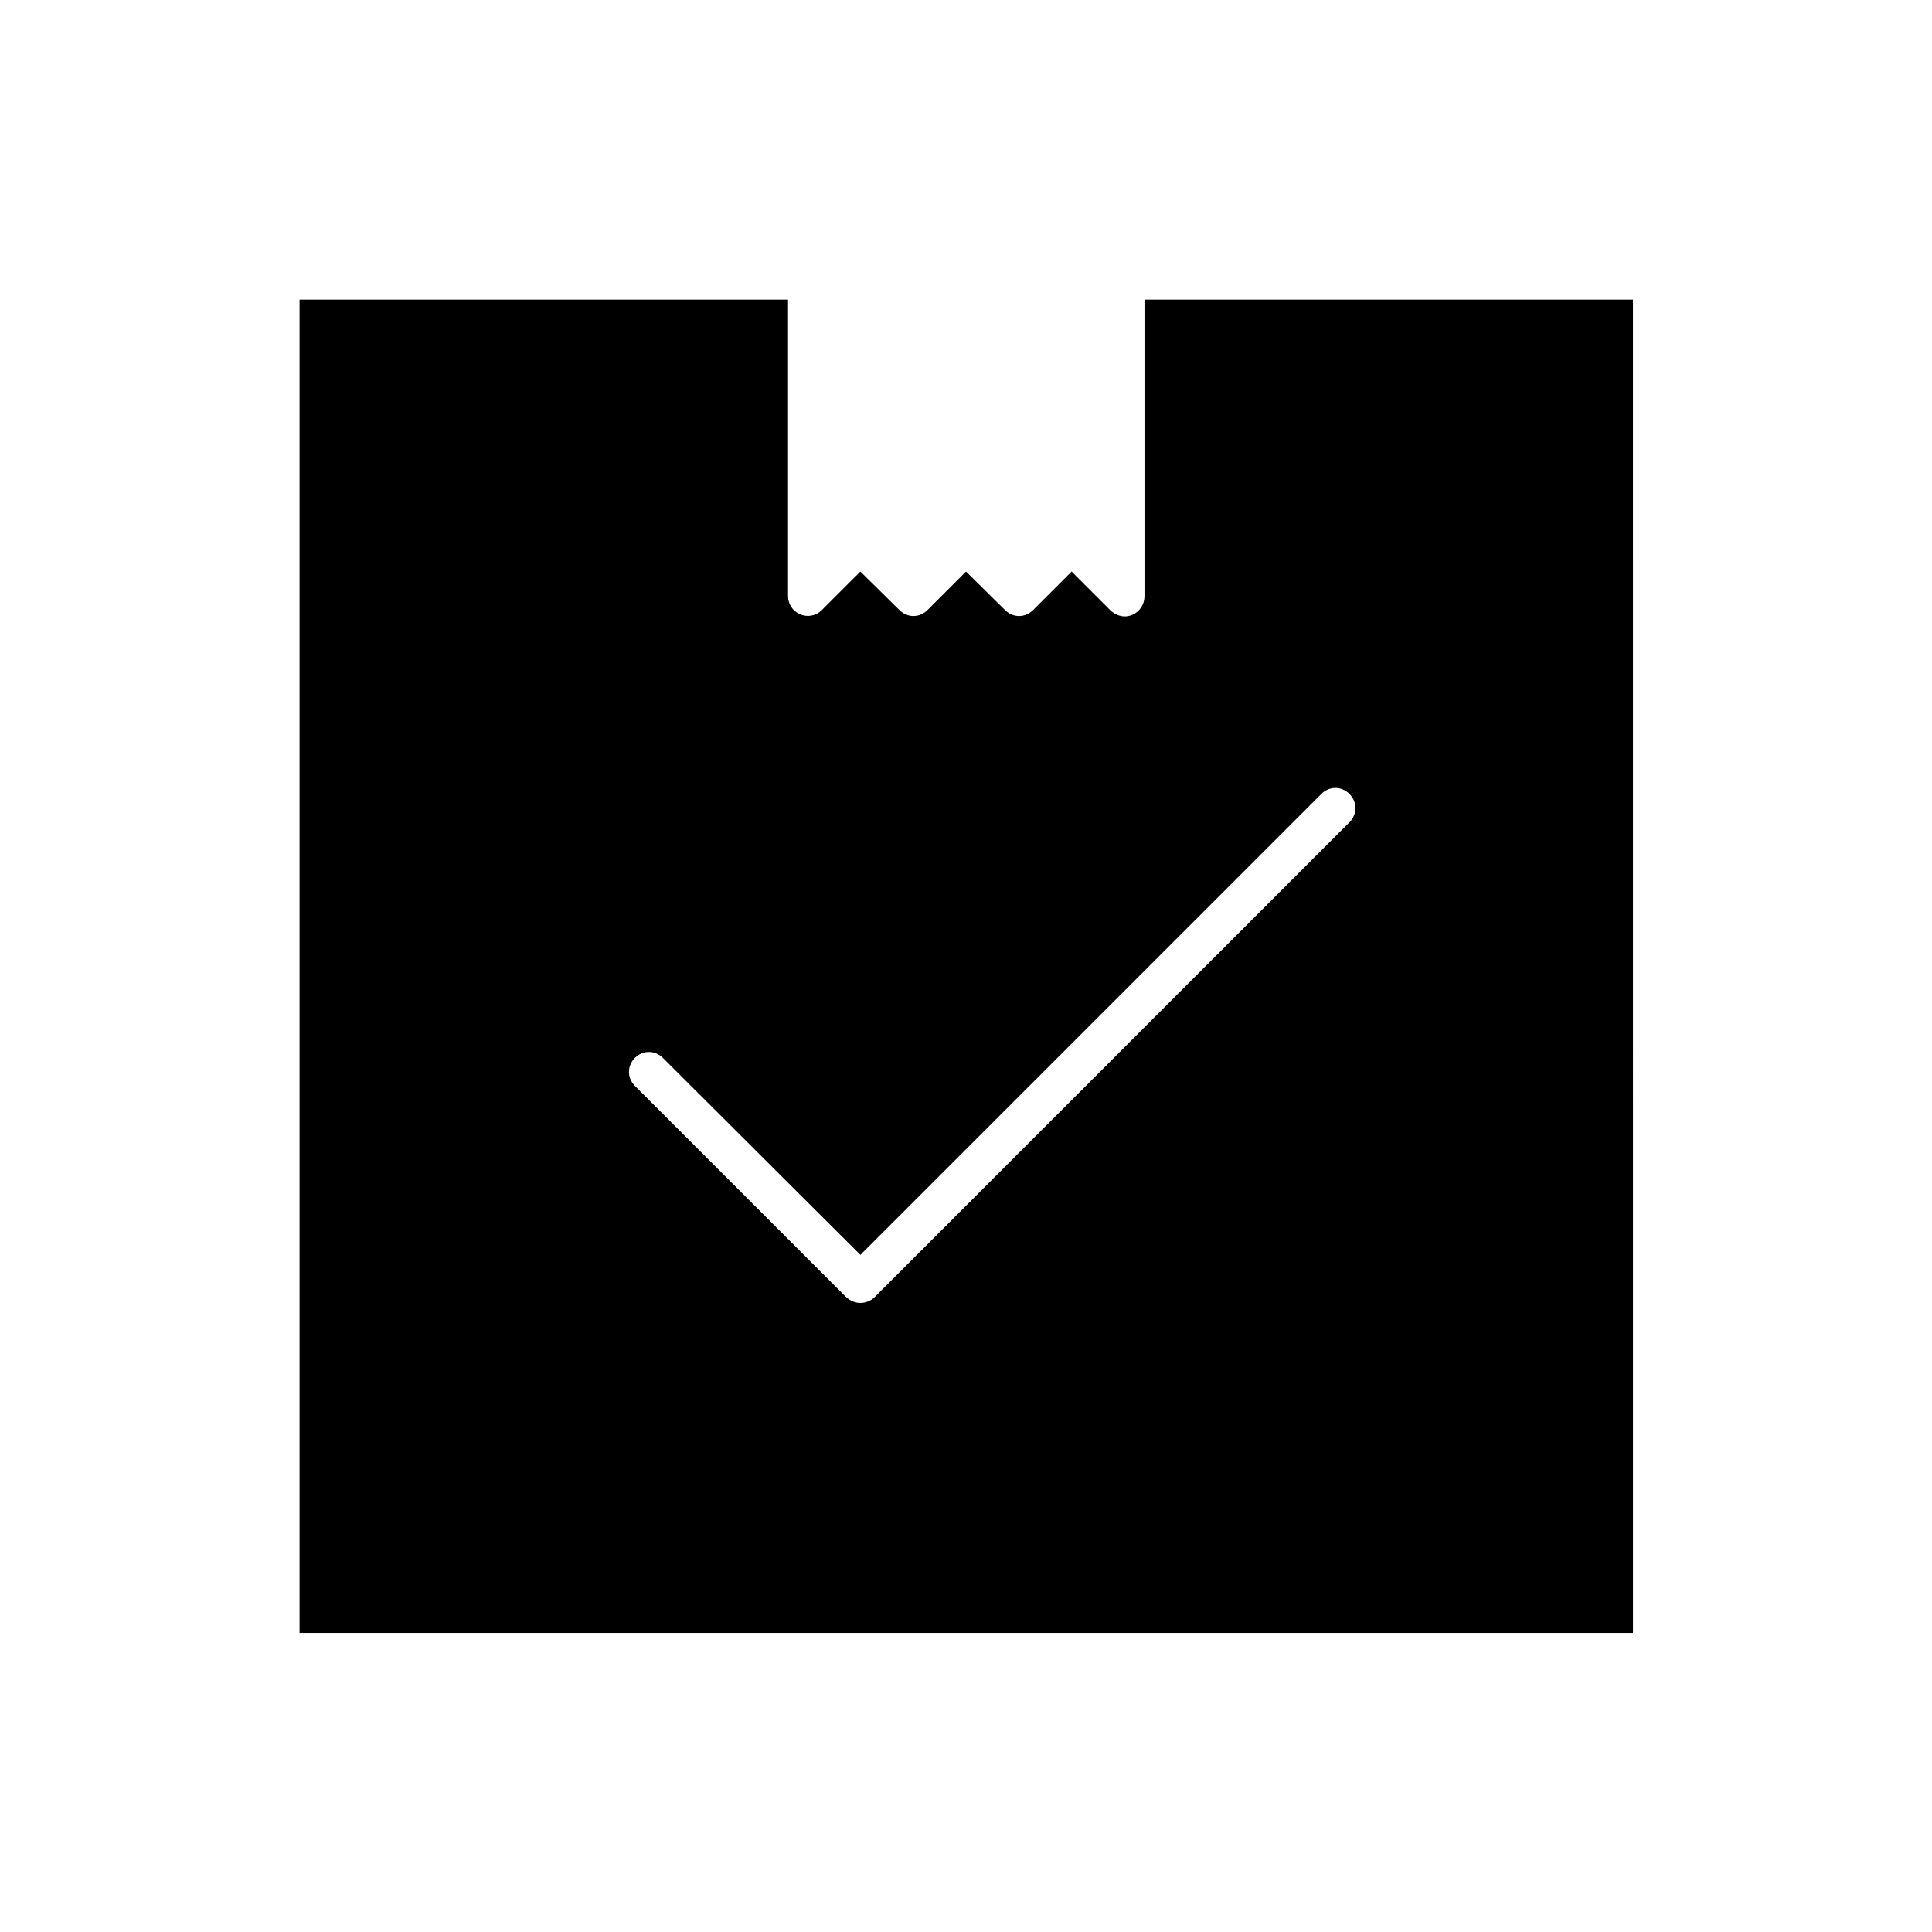 <?xml version="1.0" encoding="UTF-8"?>
<!-- Uploaded to: SVG Repo, www.svgrepo.com, Generator: SVG Repo Mixer Tools -->
<svg fill="#000000" width="800px" height="800px" version="1.1" viewBox="144 144 512 512" xmlns="http://www.w3.org/2000/svg">
 <path d="m447.3 223.39v78.648c0 2.098-1.258 4.059-3.219 4.898-0.699 0.281-1.398 0.418-1.961 0.418-1.398 0-2.66-0.559-3.777-1.539l-10.355-10.355-10.215 10.215c-2.098 2.098-5.316 2.098-7.418 0l-10.355-10.215-10.215 10.215c-2.098 2.098-5.316 2.098-7.418 0l-10.359-10.215-10.215 10.215c-1.539 1.539-3.777 1.961-5.738 1.121-1.961-0.84-3.219-2.66-3.219-4.898v-78.508h-129.45v353.37h353.37l-0.004-353.37zm54.438 138.41-125.95 125.95c-0.98 0.98-2.379 1.539-3.777 1.539-1.398 0-2.66-0.559-3.777-1.539l-55.98-55.98c-2.098-2.098-2.098-5.316 0-7.418 2.098-2.098 5.316-2.098 7.418 0l52.34 52.203 122.17-122.17c2.098-2.098 5.316-2.098 7.418 0 2.102 2.098 2.102 5.316 0.141 7.414z"/>
</svg>
